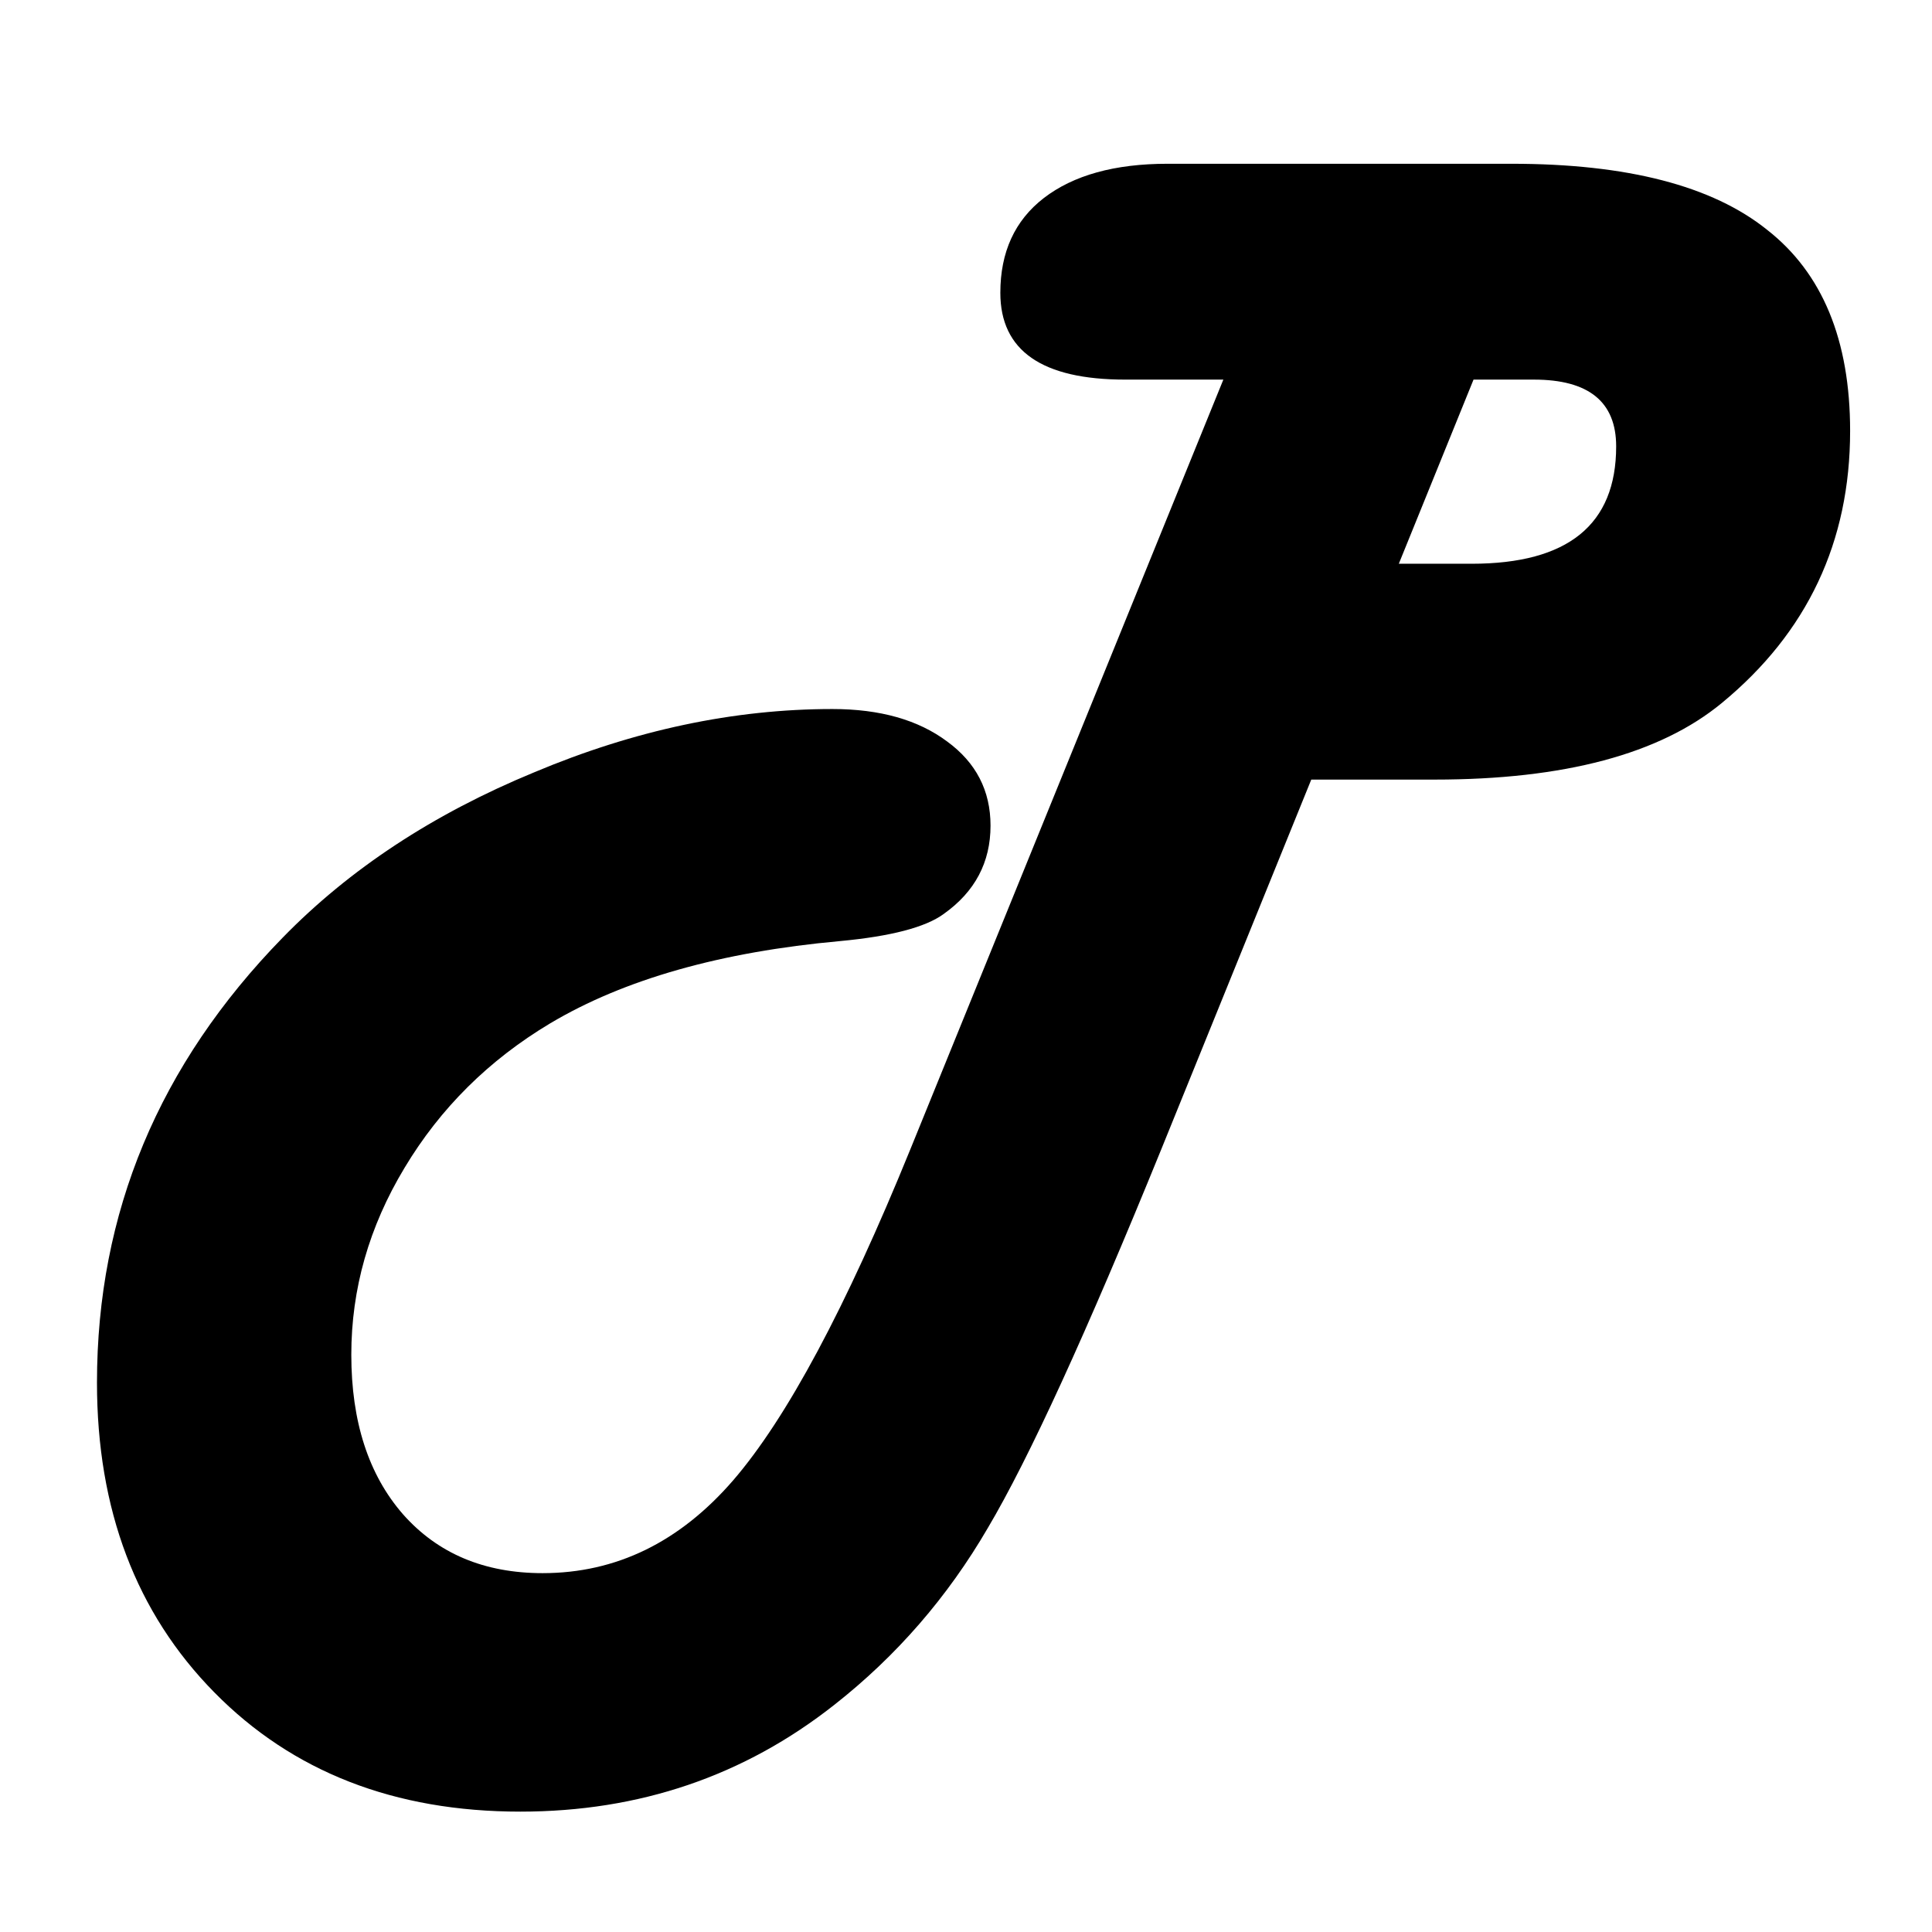 <svg version="1.2" xmlns="http://www.w3.org/2000/svg" viewBox="0 0 512 512" width="800" height="800">
	<style>
		.s0 { fill: #000000 } 
	</style>
	<path id="P" class="s0" aria-label="P"  d="m380.2 206.6h-32.7l-39.8 98.1q-29.6 72.7-45.9 100.2-16 27.5-40.7 46.9-35.9 28.3-83.2 28.3-50 0-81.1-31.6-31.1-31.6-31.1-82.1 0-67.5 49.2-117.9 26.6-27.3 66.6-43.8 39.9-16.8 79.1-16.8 18.9 0 30.4 8.6 11.5 8.4 11.5 22.3 0 14.6-12.4 23.4-7.2 5.3-27.5 7.2-47.4 4.3-76.8 21.8-24.4 14.6-38.6 38.3-14.1 23.4-14.1 49.5 0 26.6 13.7 42.3 13.8 15.6 37 15.6 29.2 0 50.5-24.6 21.3-24.7 46.9-87.6l83-204.1h-26q-33.1 0-33.1-23 0-16.2 11.5-25.1 11.8-9.1 32.8-9.1h91.2q45.9 0 67.7 17.5 22 17.2 22 53.3 0 44.1-34 72.1-24.6 20.3-76.1 20.3zm10.3-106l-19.8 48.8h19.3q38.3 0 38.3-31.1 0-17.7-21.8-17.7z"/>
</svg>